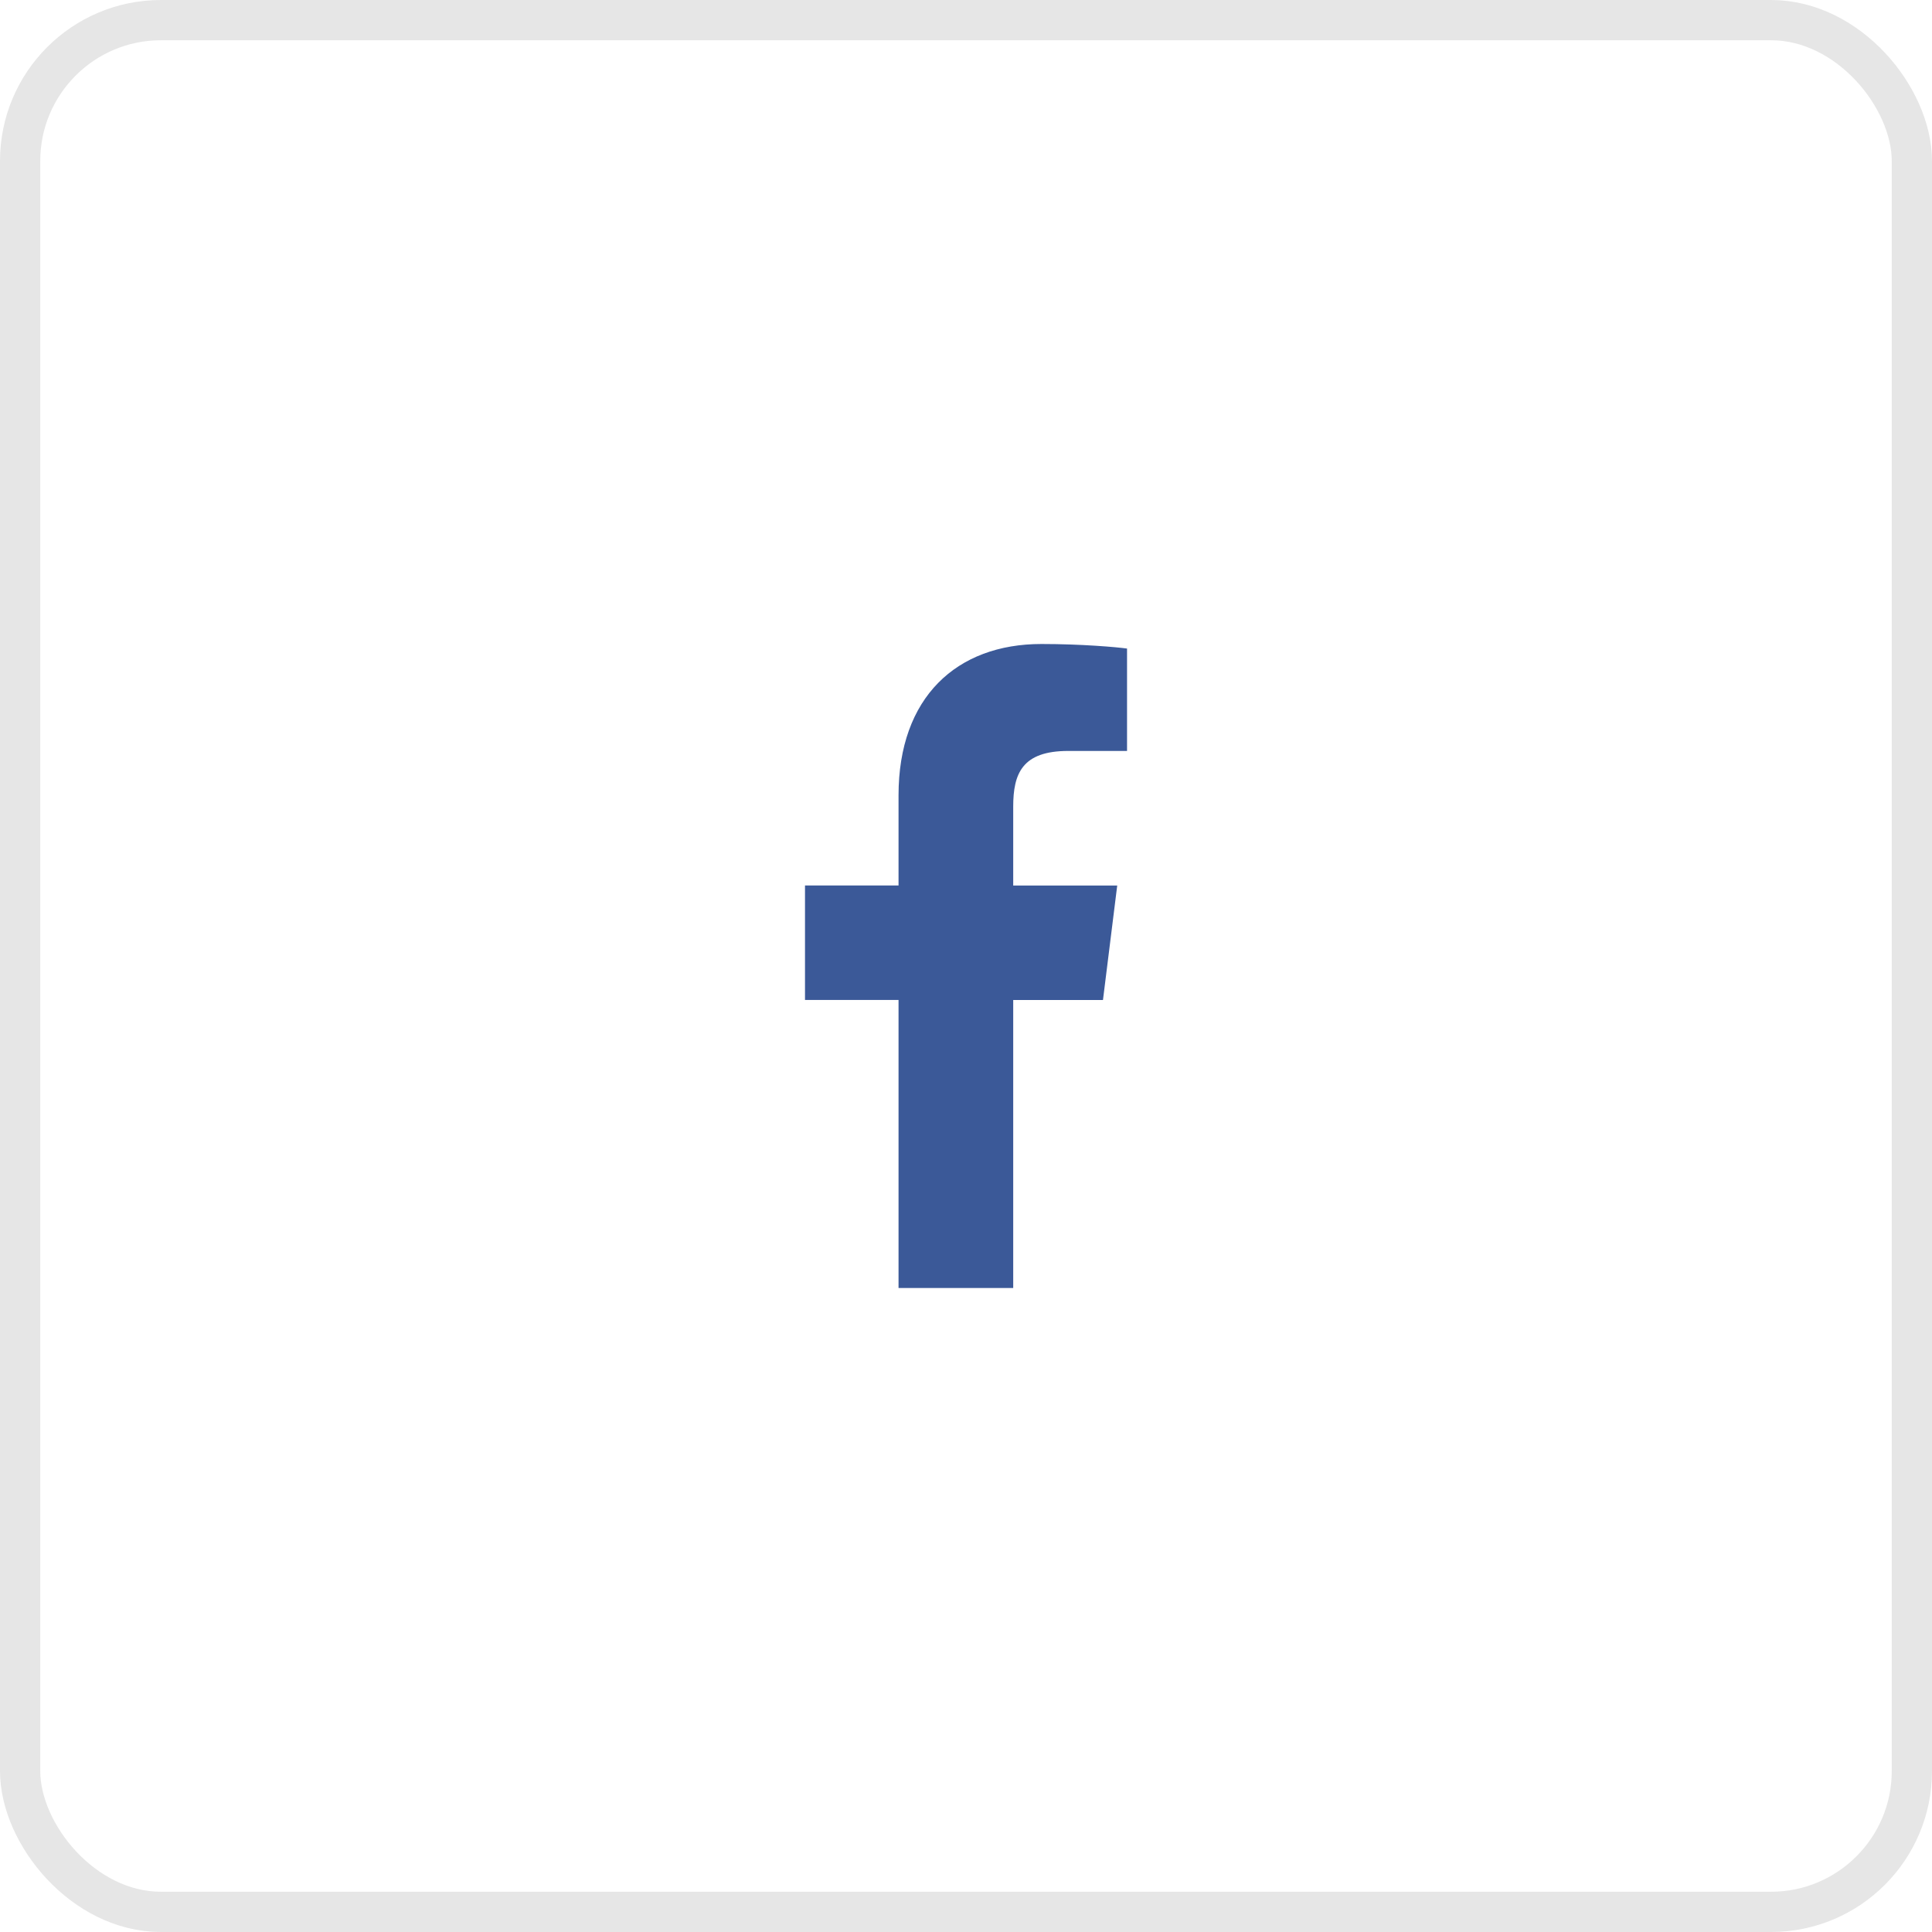<svg width="48" height="48" viewBox="0 0 48 48" fill="none" xmlns="http://www.w3.org/2000/svg">
<path d="M26.54 18.657H28.001V16.113C27.749 16.078 26.882 16 25.873 16C23.767 16 22.324 17.325 22.324 19.759V22H20V24.844H22.324V32H25.173V24.845H27.403L27.757 22.001H25.173V20.041C25.173 19.219 25.395 18.657 26.54 18.657Z" fill="#3B5998"/>
<rect x="0.5" y="0.5" width="47" height="47" rx="3.5" stroke="black" stroke-opacity="0.1"/>
</svg>
